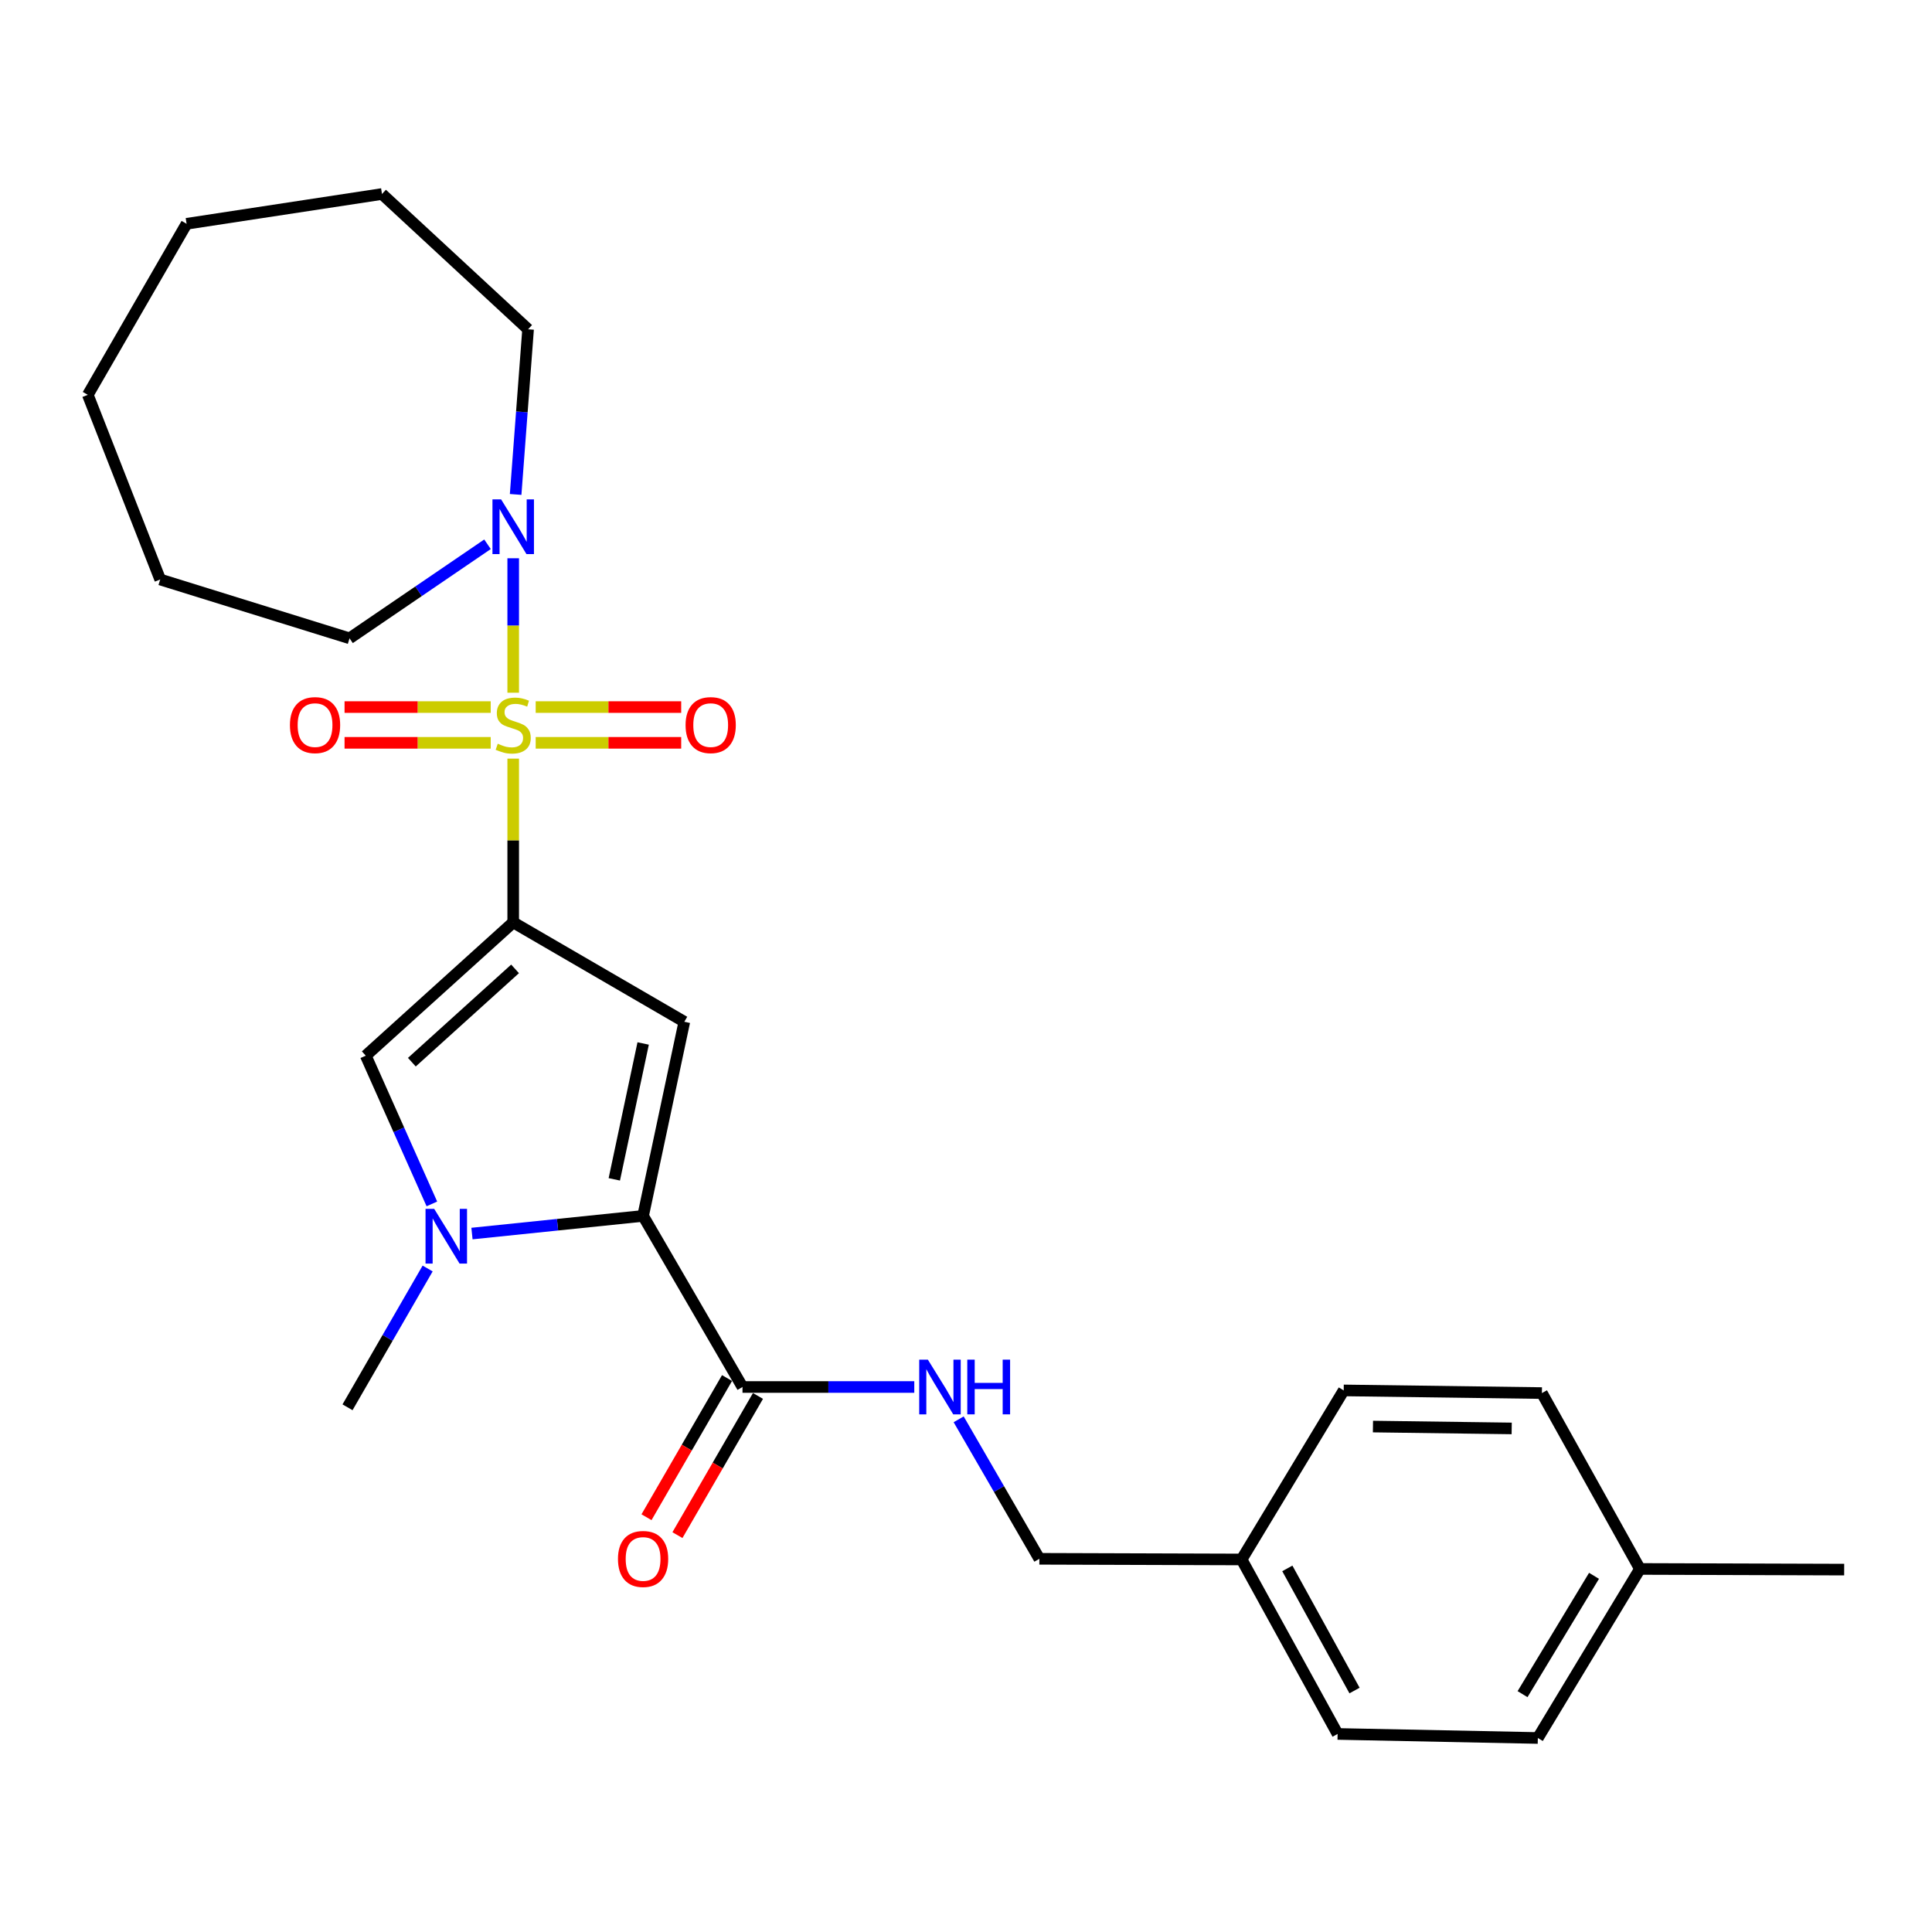 <?xml version='1.0' encoding='iso-8859-1'?>
<svg version='1.1' baseProfile='full'
              xmlns='http://www.w3.org/2000/svg'
                      xmlns:rdkit='http://www.rdkit.org/xml'
                      xmlns:xlink='http://www.w3.org/1999/xlink'
                  xml:space='preserve'
width='1000px' height='1000px' viewBox='0 0 1000 1000'>
<!-- END OF HEADER -->
<rect style='opacity:1.0;fill:#FFFFFF;stroke:none' width='1000' height='1000' x='0' y='0'> </rect>
<path class='bond-0' d='M 265.635,392.666 L 265.635,435.041' style='fill:none;fill-rule:evenodd;stroke:#CCCC00;stroke-width:6px;stroke-linecap:butt;stroke-linejoin:miter;stroke-opacity:1' />
<path class='bond-0' d='M 265.635,435.041 L 265.635,477.417' style='fill:none;fill-rule:evenodd;stroke:#000000;stroke-width:6px;stroke-linecap:butt;stroke-linejoin:miter;stroke-opacity:1' />
<path class='bond-5' d='M 265.635,358.547 L 265.635,323.75' style='fill:none;fill-rule:evenodd;stroke:#CCCC00;stroke-width:6px;stroke-linecap:butt;stroke-linejoin:miter;stroke-opacity:1' />
<path class='bond-5' d='M 265.635,323.75 L 265.635,288.953' style='fill:none;fill-rule:evenodd;stroke:#0000FF;stroke-width:6px;stroke-linecap:butt;stroke-linejoin:miter;stroke-opacity:1' />
<path class='bond-7' d='M 277.27,384.483 L 314.928,384.483' style='fill:none;fill-rule:evenodd;stroke:#CCCC00;stroke-width:6px;stroke-linecap:butt;stroke-linejoin:miter;stroke-opacity:1' />
<path class='bond-7' d='M 314.928,384.483 L 352.586,384.483' style='fill:none;fill-rule:evenodd;stroke:#FF0000;stroke-width:6px;stroke-linecap:butt;stroke-linejoin:miter;stroke-opacity:1' />
<path class='bond-7' d='M 277.27,365.98 L 314.928,365.98' style='fill:none;fill-rule:evenodd;stroke:#CCCC00;stroke-width:6px;stroke-linecap:butt;stroke-linejoin:miter;stroke-opacity:1' />
<path class='bond-7' d='M 314.928,365.98 L 352.586,365.98' style='fill:none;fill-rule:evenodd;stroke:#FF0000;stroke-width:6px;stroke-linecap:butt;stroke-linejoin:miter;stroke-opacity:1' />
<path class='bond-8' d='M 253.99,365.98 L 216.166,365.98' style='fill:none;fill-rule:evenodd;stroke:#CCCC00;stroke-width:6px;stroke-linecap:butt;stroke-linejoin:miter;stroke-opacity:1' />
<path class='bond-8' d='M 216.166,365.98 L 178.342,365.98' style='fill:none;fill-rule:evenodd;stroke:#FF0000;stroke-width:6px;stroke-linecap:butt;stroke-linejoin:miter;stroke-opacity:1' />
<path class='bond-8' d='M 253.99,384.483 L 216.166,384.483' style='fill:none;fill-rule:evenodd;stroke:#CCCC00;stroke-width:6px;stroke-linecap:butt;stroke-linejoin:miter;stroke-opacity:1' />
<path class='bond-8' d='M 216.166,384.483 L 178.342,384.483' style='fill:none;fill-rule:evenodd;stroke:#FF0000;stroke-width:6px;stroke-linecap:butt;stroke-linejoin:miter;stroke-opacity:1' />
<path class='bond-1' d='M 265.635,477.417 L 354.2,528.874' style='fill:none;fill-rule:evenodd;stroke:#000000;stroke-width:6px;stroke-linecap:butt;stroke-linejoin:miter;stroke-opacity:1' />
<path class='bond-4' d='M 265.635,477.417 L 189.322,546.411' style='fill:none;fill-rule:evenodd;stroke:#000000;stroke-width:6px;stroke-linecap:butt;stroke-linejoin:miter;stroke-opacity:1' />
<path class='bond-4' d='M 266.596,501.491 L 213.177,549.786' style='fill:none;fill-rule:evenodd;stroke:#000000;stroke-width:6px;stroke-linecap:butt;stroke-linejoin:miter;stroke-opacity:1' />
<path class='bond-2' d='M 354.2,528.874 L 332.86,629.343' style='fill:none;fill-rule:evenodd;stroke:#000000;stroke-width:6px;stroke-linecap:butt;stroke-linejoin:miter;stroke-opacity:1' />
<path class='bond-2' d='M 332.9,540.1 L 317.963,610.428' style='fill:none;fill-rule:evenodd;stroke:#000000;stroke-width:6px;stroke-linecap:butt;stroke-linejoin:miter;stroke-opacity:1' />
<path class='bond-6' d='M 332.86,629.343 L 384.318,717.908' style='fill:none;fill-rule:evenodd;stroke:#000000;stroke-width:6px;stroke-linecap:butt;stroke-linejoin:miter;stroke-opacity:1' />
<path class='bond-26' d='M 332.86,629.343 L 288.577,633.914' style='fill:none;fill-rule:evenodd;stroke:#000000;stroke-width:6px;stroke-linecap:butt;stroke-linejoin:miter;stroke-opacity:1' />
<path class='bond-26' d='M 288.577,633.914 L 244.294,638.486' style='fill:none;fill-rule:evenodd;stroke:#0000FF;stroke-width:6px;stroke-linecap:butt;stroke-linejoin:miter;stroke-opacity:1' />
<path class='bond-3' d='M 223.539,623.141 L 206.43,584.776' style='fill:none;fill-rule:evenodd;stroke:#0000FF;stroke-width:6px;stroke-linecap:butt;stroke-linejoin:miter;stroke-opacity:1' />
<path class='bond-3' d='M 206.43,584.776 L 189.322,546.411' style='fill:none;fill-rule:evenodd;stroke:#000000;stroke-width:6px;stroke-linecap:butt;stroke-linejoin:miter;stroke-opacity:1' />
<path class='bond-12' d='M 221.344,656.575 L 200.61,692.494' style='fill:none;fill-rule:evenodd;stroke:#0000FF;stroke-width:6px;stroke-linecap:butt;stroke-linejoin:miter;stroke-opacity:1' />
<path class='bond-12' d='M 200.61,692.494 L 179.875,728.414' style='fill:none;fill-rule:evenodd;stroke:#000000;stroke-width:6px;stroke-linecap:butt;stroke-linejoin:miter;stroke-opacity:1' />
<path class='bond-17' d='M 252.332,281.714 L 216.628,306.054' style='fill:none;fill-rule:evenodd;stroke:#0000FF;stroke-width:6px;stroke-linecap:butt;stroke-linejoin:miter;stroke-opacity:1' />
<path class='bond-17' d='M 216.628,306.054 L 180.924,330.393' style='fill:none;fill-rule:evenodd;stroke:#000000;stroke-width:6px;stroke-linecap:butt;stroke-linejoin:miter;stroke-opacity:1' />
<path class='bond-18' d='M 266.894,255.923 L 270.114,213.181' style='fill:none;fill-rule:evenodd;stroke:#0000FF;stroke-width:6px;stroke-linecap:butt;stroke-linejoin:miter;stroke-opacity:1' />
<path class='bond-18' d='M 270.114,213.181 L 273.334,170.439' style='fill:none;fill-rule:evenodd;stroke:#000000;stroke-width:6px;stroke-linecap:butt;stroke-linejoin:miter;stroke-opacity:1' />
<path class='bond-9' d='M 384.318,717.908 L 428.773,717.908' style='fill:none;fill-rule:evenodd;stroke:#000000;stroke-width:6px;stroke-linecap:butt;stroke-linejoin:miter;stroke-opacity:1' />
<path class='bond-9' d='M 428.773,717.908 L 473.229,717.908' style='fill:none;fill-rule:evenodd;stroke:#0000FF;stroke-width:6px;stroke-linecap:butt;stroke-linejoin:miter;stroke-opacity:1' />
<path class='bond-10' d='M 376.311,713.275 L 355.468,749.293' style='fill:none;fill-rule:evenodd;stroke:#000000;stroke-width:6px;stroke-linecap:butt;stroke-linejoin:miter;stroke-opacity:1' />
<path class='bond-10' d='M 355.468,749.293 L 334.626,785.312' style='fill:none;fill-rule:evenodd;stroke:#FF0000;stroke-width:6px;stroke-linecap:butt;stroke-linejoin:miter;stroke-opacity:1' />
<path class='bond-10' d='M 392.325,722.542 L 371.483,758.56' style='fill:none;fill-rule:evenodd;stroke:#000000;stroke-width:6px;stroke-linecap:butt;stroke-linejoin:miter;stroke-opacity:1' />
<path class='bond-10' d='M 371.483,758.56 L 350.64,794.579' style='fill:none;fill-rule:evenodd;stroke:#FF0000;stroke-width:6px;stroke-linecap:butt;stroke-linejoin:miter;stroke-opacity:1' />
<path class='bond-11' d='M 496.202,734.637 L 517.087,770.735' style='fill:none;fill-rule:evenodd;stroke:#0000FF;stroke-width:6px;stroke-linecap:butt;stroke-linejoin:miter;stroke-opacity:1' />
<path class='bond-11' d='M 517.087,770.735 L 537.971,806.834' style='fill:none;fill-rule:evenodd;stroke:#000000;stroke-width:6px;stroke-linecap:butt;stroke-linejoin:miter;stroke-opacity:1' />
<path class='bond-13' d='M 537.971,806.834 L 642.654,807.173' style='fill:none;fill-rule:evenodd;stroke:#000000;stroke-width:6px;stroke-linecap:butt;stroke-linejoin:miter;stroke-opacity:1' />
<path class='bond-15' d='M 642.654,807.173 L 695.5,719.676' style='fill:none;fill-rule:evenodd;stroke:#000000;stroke-width:6px;stroke-linecap:butt;stroke-linejoin:miter;stroke-opacity:1' />
<path class='bond-16' d='M 642.654,807.173 L 692.344,897.486' style='fill:none;fill-rule:evenodd;stroke:#000000;stroke-width:6px;stroke-linecap:butt;stroke-linejoin:miter;stroke-opacity:1' />
<path class='bond-16' d='M 666.319,811.801 L 701.102,875.02' style='fill:none;fill-rule:evenodd;stroke:#000000;stroke-width:6px;stroke-linecap:butt;stroke-linejoin:miter;stroke-opacity:1' />
<path class='bond-14' d='M 848.824,812.086 L 795.979,899.583' style='fill:none;fill-rule:evenodd;stroke:#000000;stroke-width:6px;stroke-linecap:butt;stroke-linejoin:miter;stroke-opacity:1' />
<path class='bond-14' d='M 825.059,815.645 L 788.068,876.893' style='fill:none;fill-rule:evenodd;stroke:#000000;stroke-width:6px;stroke-linecap:butt;stroke-linejoin:miter;stroke-opacity:1' />
<path class='bond-21' d='M 848.824,812.086 L 954.545,812.425' style='fill:none;fill-rule:evenodd;stroke:#000000;stroke-width:6px;stroke-linecap:butt;stroke-linejoin:miter;stroke-opacity:1' />
<path class='bond-28' d='M 848.824,812.086 L 798.086,721.054' style='fill:none;fill-rule:evenodd;stroke:#000000;stroke-width:6px;stroke-linecap:butt;stroke-linejoin:miter;stroke-opacity:1' />
<path class='bond-19' d='M 695.5,719.676 L 798.086,721.054' style='fill:none;fill-rule:evenodd;stroke:#000000;stroke-width:6px;stroke-linecap:butt;stroke-linejoin:miter;stroke-opacity:1' />
<path class='bond-19' d='M 710.639,738.384 L 782.45,739.348' style='fill:none;fill-rule:evenodd;stroke:#000000;stroke-width:6px;stroke-linecap:butt;stroke-linejoin:miter;stroke-opacity:1' />
<path class='bond-20' d='M 692.344,897.486 L 795.979,899.583' style='fill:none;fill-rule:evenodd;stroke:#000000;stroke-width:6px;stroke-linecap:butt;stroke-linejoin:miter;stroke-opacity:1' />
<path class='bond-22' d='M 180.924,330.393 L 82.922,299.947' style='fill:none;fill-rule:evenodd;stroke:#000000;stroke-width:6px;stroke-linecap:butt;stroke-linejoin:miter;stroke-opacity:1' />
<path class='bond-23' d='M 273.334,170.439 L 197.71,100.417' style='fill:none;fill-rule:evenodd;stroke:#000000;stroke-width:6px;stroke-linecap:butt;stroke-linejoin:miter;stroke-opacity:1' />
<path class='bond-25' d='M 82.922,299.947 L 45.455,204.371' style='fill:none;fill-rule:evenodd;stroke:#000000;stroke-width:6px;stroke-linecap:butt;stroke-linejoin:miter;stroke-opacity:1' />
<path class='bond-24' d='M 197.71,100.417 L 96.573,115.836' style='fill:none;fill-rule:evenodd;stroke:#000000;stroke-width:6px;stroke-linecap:butt;stroke-linejoin:miter;stroke-opacity:1' />
<path class='bond-27' d='M 96.573,115.836 L 45.455,204.371' style='fill:none;fill-rule:evenodd;stroke:#000000;stroke-width:6px;stroke-linecap:butt;stroke-linejoin:miter;stroke-opacity:1' />
<path  class='atom-0' d='M 257.635 384.951
Q 257.955 385.071, 259.275 385.631
Q 260.595 386.191, 262.035 386.551
Q 263.515 386.871, 264.955 386.871
Q 267.635 386.871, 269.195 385.591
Q 270.755 384.271, 270.755 381.991
Q 270.755 380.431, 269.955 379.471
Q 269.195 378.511, 267.995 377.991
Q 266.795 377.471, 264.795 376.871
Q 262.275 376.111, 260.755 375.391
Q 259.275 374.671, 258.195 373.151
Q 257.155 371.631, 257.155 369.071
Q 257.155 365.511, 259.555 363.311
Q 261.995 361.111, 266.795 361.111
Q 270.075 361.111, 273.795 362.671
L 272.875 365.751
Q 269.475 364.351, 266.915 364.351
Q 264.155 364.351, 262.635 365.511
Q 261.115 366.631, 261.155 368.591
Q 261.155 370.111, 261.915 371.031
Q 262.715 371.951, 263.835 372.471
Q 264.995 372.991, 266.915 373.591
Q 269.475 374.391, 270.995 375.191
Q 272.515 375.991, 273.595 377.631
Q 274.715 379.231, 274.715 381.991
Q 274.715 385.911, 272.075 388.031
Q 269.475 390.111, 265.115 390.111
Q 262.595 390.111, 260.675 389.551
Q 258.795 389.031, 256.555 388.111
L 257.635 384.951
' fill='#CCCC00'/>
<path  class='atom-4' d='M 224.734 625.699
L 234.014 640.699
Q 234.934 642.179, 236.414 644.859
Q 237.894 647.539, 237.974 647.699
L 237.974 625.699
L 241.734 625.699
L 241.734 654.019
L 237.854 654.019
L 227.894 637.619
Q 226.734 635.699, 225.494 633.499
Q 224.294 631.299, 223.934 630.619
L 223.934 654.019
L 220.254 654.019
L 220.254 625.699
L 224.734 625.699
' fill='#0000FF'/>
<path  class='atom-6' d='M 259.375 258.485
L 268.655 273.485
Q 269.575 274.965, 271.055 277.645
Q 272.535 280.325, 272.615 280.485
L 272.615 258.485
L 276.375 258.485
L 276.375 286.805
L 272.495 286.805
L 262.535 270.405
Q 261.375 268.485, 260.135 266.285
Q 258.935 264.085, 258.575 263.405
L 258.575 286.805
L 254.895 286.805
L 254.895 258.485
L 259.375 258.485
' fill='#0000FF'/>
<path  class='atom-8' d='M 354.851 375.311
Q 354.851 368.511, 358.211 364.711
Q 361.571 360.911, 367.851 360.911
Q 374.131 360.911, 377.491 364.711
Q 380.851 368.511, 380.851 375.311
Q 380.851 382.191, 377.451 386.111
Q 374.051 389.991, 367.851 389.991
Q 361.611 389.991, 358.211 386.111
Q 354.851 382.231, 354.851 375.311
M 367.851 386.791
Q 372.171 386.791, 374.491 383.911
Q 376.851 380.991, 376.851 375.311
Q 376.851 369.751, 374.491 366.951
Q 372.171 364.111, 367.851 364.111
Q 363.531 364.111, 361.171 366.911
Q 358.851 369.711, 358.851 375.311
Q 358.851 381.031, 361.171 383.911
Q 363.531 386.791, 367.851 386.791
' fill='#FF0000'/>
<path  class='atom-9' d='M 150.069 375.311
Q 150.069 368.511, 153.429 364.711
Q 156.789 360.911, 163.069 360.911
Q 169.349 360.911, 172.709 364.711
Q 176.069 368.511, 176.069 375.311
Q 176.069 382.191, 172.669 386.111
Q 169.269 389.991, 163.069 389.991
Q 156.829 389.991, 153.429 386.111
Q 150.069 382.231, 150.069 375.311
M 163.069 386.791
Q 167.389 386.791, 169.709 383.911
Q 172.069 380.991, 172.069 375.311
Q 172.069 369.751, 169.709 366.951
Q 167.389 364.111, 163.069 364.111
Q 158.749 364.111, 156.389 366.911
Q 154.069 369.711, 154.069 375.311
Q 154.069 381.031, 156.389 383.911
Q 158.749 386.791, 163.069 386.791
' fill='#FF0000'/>
<path  class='atom-10' d='M 480.264 703.748
L 489.544 718.748
Q 490.464 720.228, 491.944 722.908
Q 493.424 725.588, 493.504 725.748
L 493.504 703.748
L 497.264 703.748
L 497.264 732.068
L 493.384 732.068
L 483.424 715.668
Q 482.264 713.748, 481.024 711.548
Q 479.824 709.348, 479.464 708.668
L 479.464 732.068
L 475.784 732.068
L 475.784 703.748
L 480.264 703.748
' fill='#0000FF'/>
<path  class='atom-10' d='M 500.664 703.748
L 504.504 703.748
L 504.504 715.788
L 518.984 715.788
L 518.984 703.748
L 522.824 703.748
L 522.824 732.068
L 518.984 732.068
L 518.984 718.988
L 504.504 718.988
L 504.504 732.068
L 500.664 732.068
L 500.664 703.748
' fill='#0000FF'/>
<path  class='atom-11' d='M 319.86 806.914
Q 319.86 800.114, 323.22 796.314
Q 326.58 792.514, 332.86 792.514
Q 339.14 792.514, 342.5 796.314
Q 345.86 800.114, 345.86 806.914
Q 345.86 813.794, 342.46 817.714
Q 339.06 821.594, 332.86 821.594
Q 326.62 821.594, 323.22 817.714
Q 319.86 813.834, 319.86 806.914
M 332.86 818.394
Q 337.18 818.394, 339.5 815.514
Q 341.86 812.594, 341.86 806.914
Q 341.86 801.354, 339.5 798.554
Q 337.18 795.714, 332.86 795.714
Q 328.54 795.714, 326.18 798.514
Q 323.86 801.314, 323.86 806.914
Q 323.86 812.634, 326.18 815.514
Q 328.54 818.394, 332.86 818.394
' fill='#FF0000'/>
</svg>
